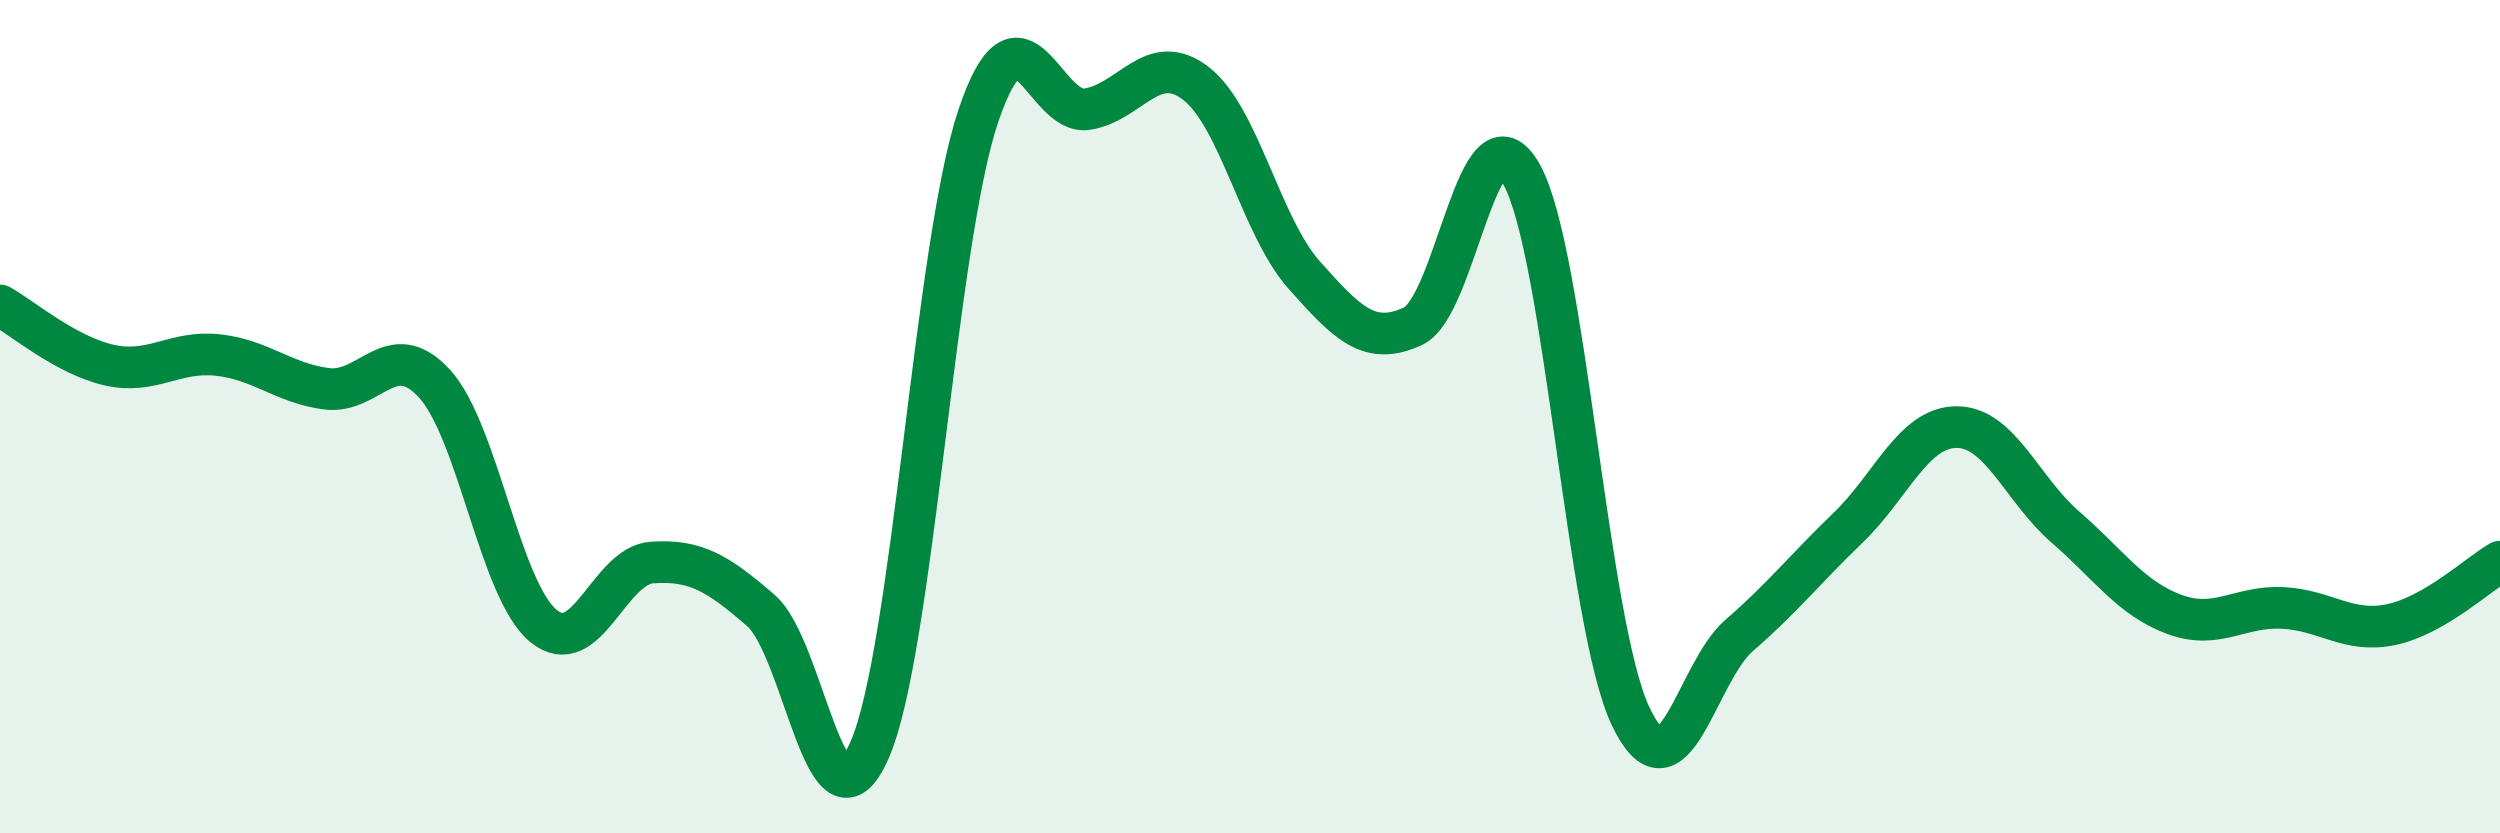 
    <svg width="60" height="20" viewBox="0 0 60 20" xmlns="http://www.w3.org/2000/svg">
      <path
        d="M 0,7.33 C 0.52,7.62 1.57,8.52 2.61,8.76 C 3.65,9 4.18,8.41 5.22,8.52 C 6.26,8.63 6.79,9.19 7.83,9.33 C 8.87,9.47 9.39,8.07 10.43,9.21 C 11.47,10.35 12,14.16 13.04,15.02 C 14.08,15.88 14.61,13.57 15.65,13.5 C 16.69,13.43 17.22,13.75 18.26,14.65 C 19.3,15.55 19.83,20.37 20.87,18 C 21.91,15.63 22.44,5.86 23.48,2.78 C 24.52,-0.3 25.05,2.78 26.09,2.62 C 27.13,2.46 27.66,1.2 28.7,2 C 29.74,2.8 30.26,5.43 31.3,6.6 C 32.34,7.77 32.87,8.31 33.91,7.83 C 34.95,7.35 35.48,2.32 36.52,4.19 C 37.56,6.06 38.09,14.97 39.13,17.18 C 40.17,19.39 40.7,16.15 41.74,15.25 C 42.78,14.35 43.31,13.67 44.35,12.67 C 45.39,11.67 45.92,10.25 46.96,10.25 C 48,10.25 48.53,11.75 49.57,12.65 C 50.61,13.55 51.13,14.35 52.17,14.74 C 53.21,15.13 53.74,14.54 54.78,14.59 C 55.82,14.64 56.35,15.21 57.39,14.99 C 58.43,14.77 59.48,13.78 60,13.48L60 20L0 20Z"
        fill="#008740"
        opacity="0.1"
        stroke-linecap="round"
        stroke-linejoin="round"
      />
      <path
        d="M 0,7.33 C 0.52,7.62 1.57,8.52 2.61,8.76 C 3.65,9 4.18,8.41 5.22,8.52 C 6.26,8.63 6.79,9.19 7.83,9.33 C 8.87,9.47 9.39,8.07 10.43,9.21 C 11.47,10.35 12,14.16 13.04,15.02 C 14.08,15.88 14.61,13.57 15.65,13.5 C 16.69,13.43 17.22,13.75 18.26,14.65 C 19.3,15.55 19.83,20.37 20.87,18 C 21.91,15.63 22.44,5.86 23.48,2.78 C 24.52,-0.3 25.05,2.78 26.09,2.62 C 27.13,2.46 27.66,1.2 28.7,2 C 29.74,2.8 30.26,5.43 31.3,6.6 C 32.34,7.77 32.87,8.31 33.91,7.83 C 34.95,7.35 35.48,2.32 36.52,4.19 C 37.56,6.06 38.09,14.97 39.13,17.18 C 40.17,19.39 40.7,16.15 41.74,15.25 C 42.78,14.35 43.31,13.67 44.35,12.67 C 45.39,11.67 45.92,10.25 46.96,10.25 C 48,10.25 48.53,11.75 49.57,12.65 C 50.61,13.55 51.13,14.35 52.17,14.74 C 53.21,15.13 53.74,14.54 54.78,14.59 C 55.82,14.64 56.35,15.21 57.39,14.99 C 58.43,14.77 59.48,13.78 60,13.48"
        stroke="#008740"
        stroke-width="1"
        fill="none"
        stroke-linecap="round"
        stroke-linejoin="round"
      />
    </svg>
  